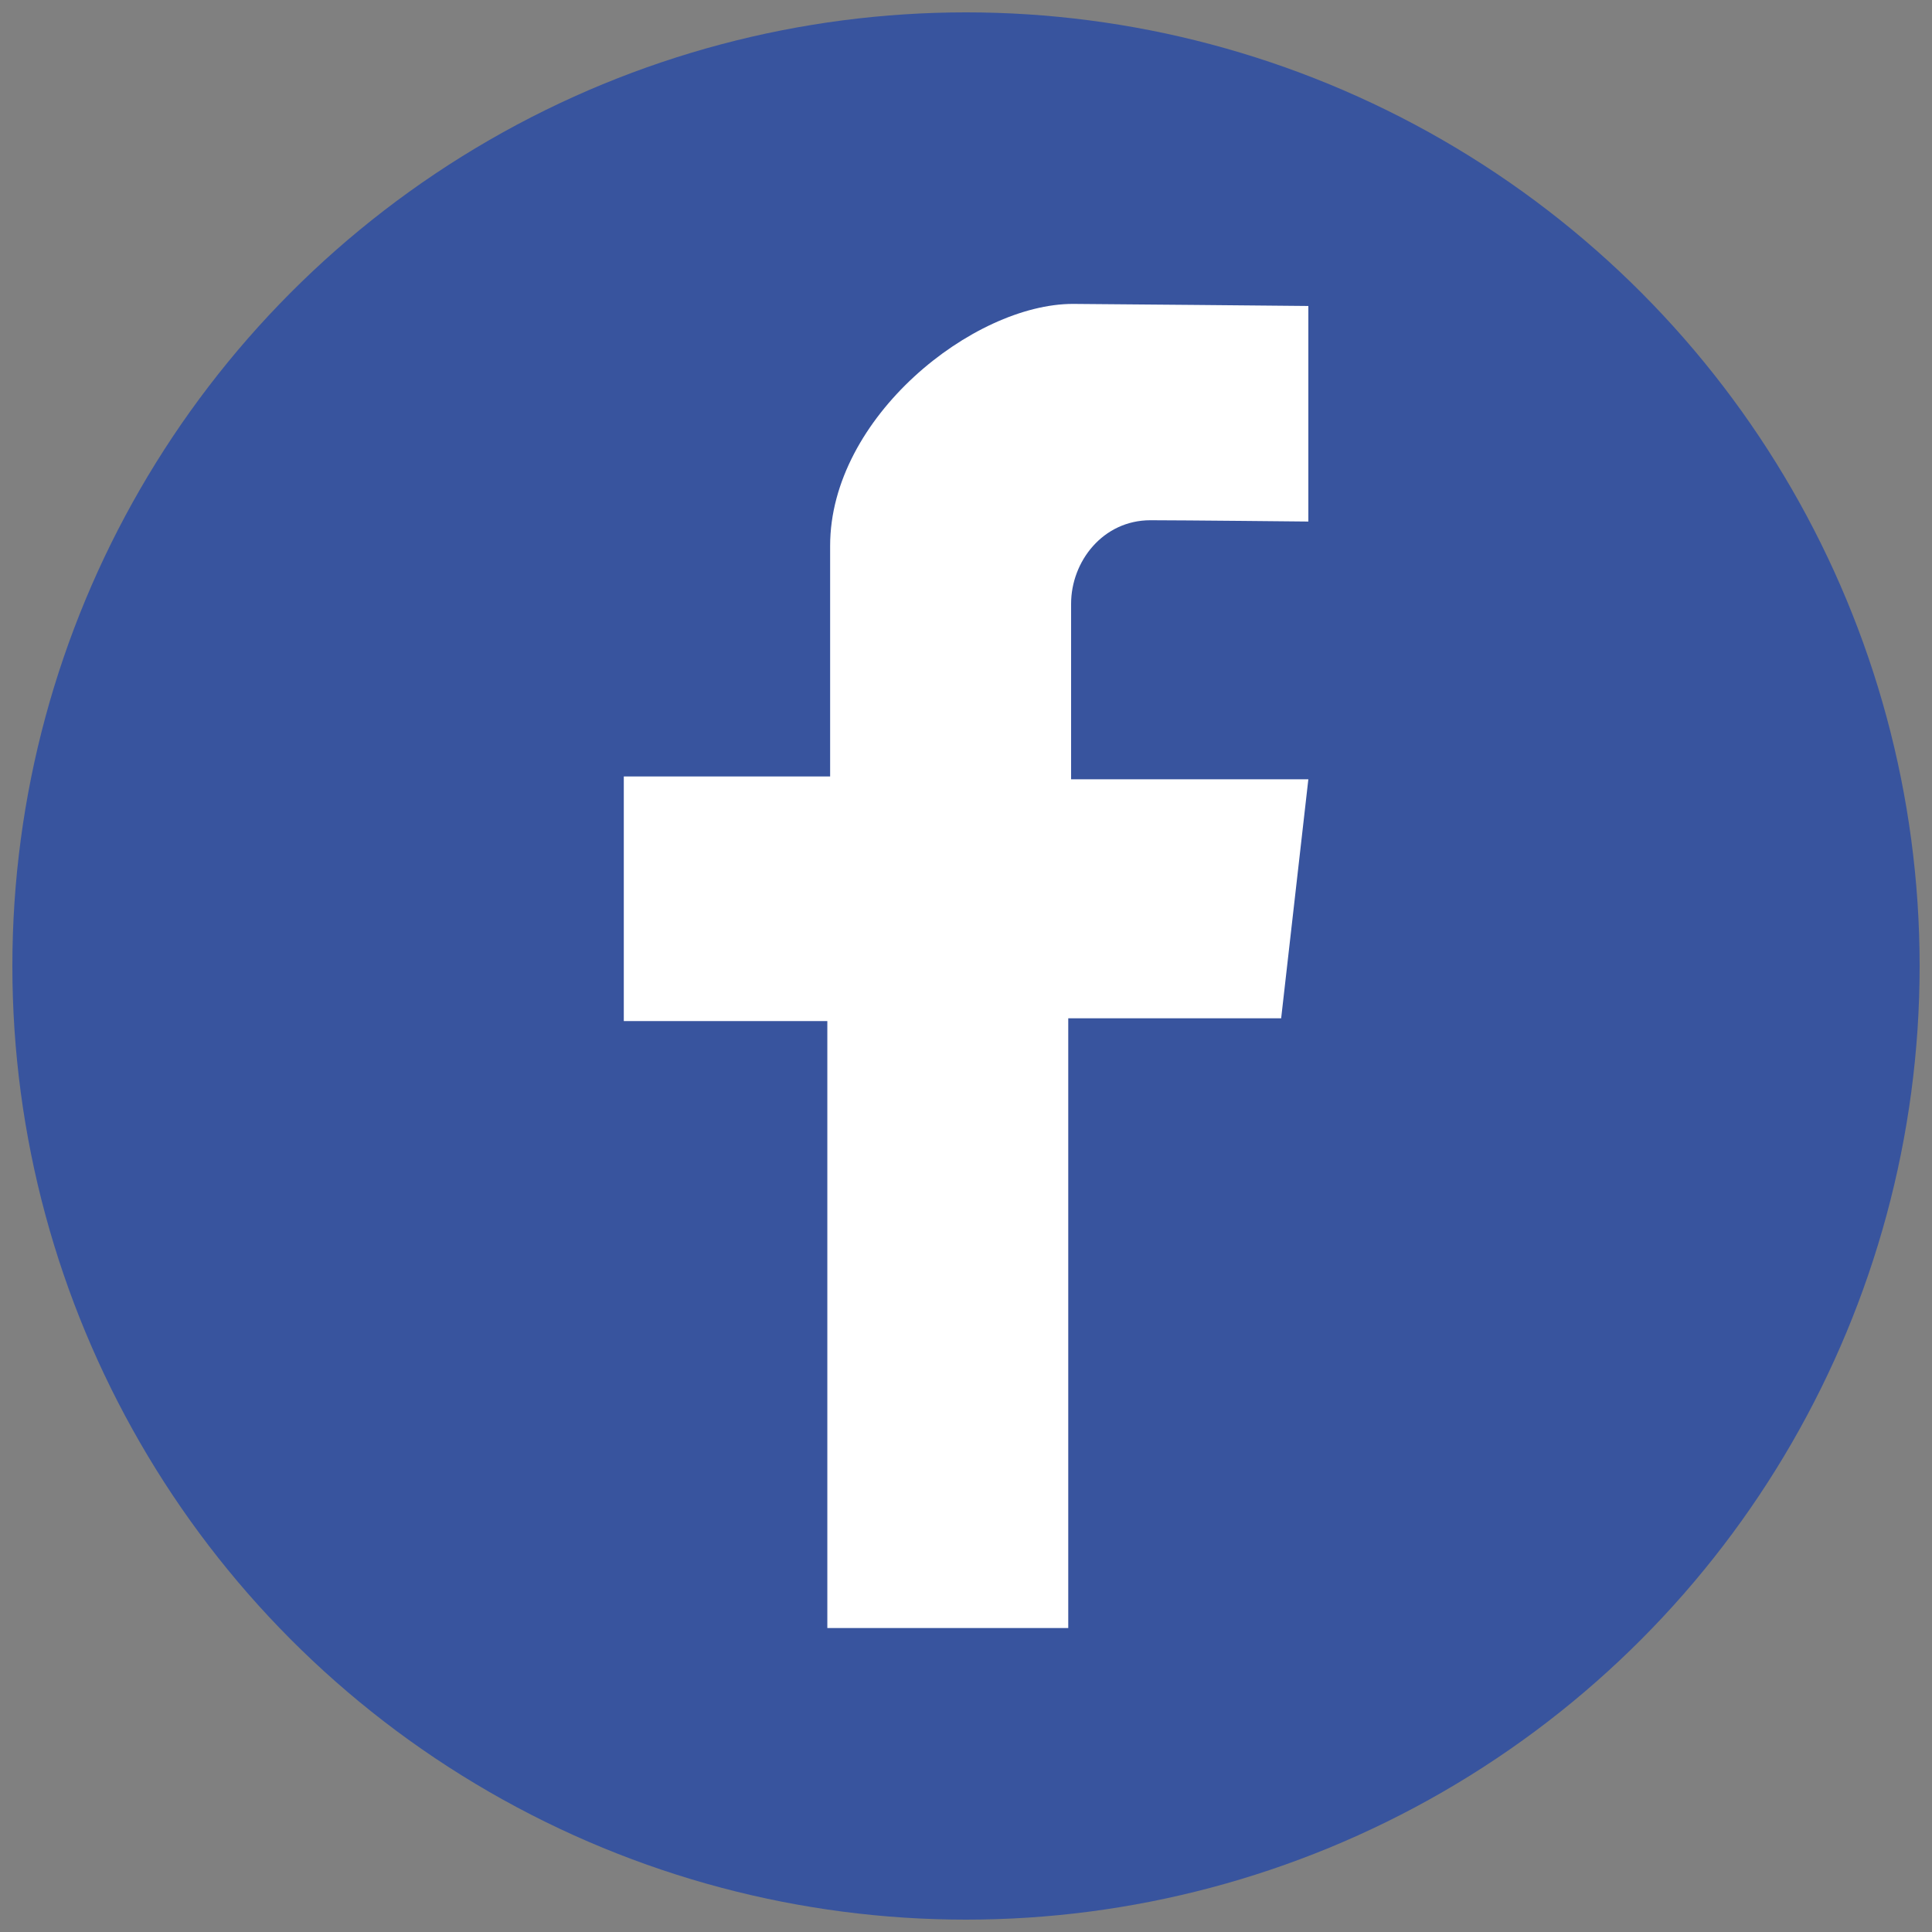 <?xml version="1.0" encoding="utf-8"?>
<!-- Generator: Adobe Illustrator 16.0.0, SVG Export Plug-In . SVG Version: 6.00 Build 0)  -->
<!DOCTYPE svg PUBLIC "-//W3C//DTD SVG 1.1//EN" "http://www.w3.org/Graphics/SVG/1.1/DTD/svg11.dtd">
<svg version="1.1" id="圖層_1" xmlns="http://www.w3.org/2000/svg" xmlns:xlink="http://www.w3.org/1999/xlink" x="0px" y="0px"
	 width="40px" height="40px" viewBox="0 0 40 40" enable-background="new 0 0 40 40" xml:space="preserve">
<rect x="0" y="0" width="40" height="40" fill="#808080" stroke="none"/>
<g>
	<circle fill="#38549E" cx="20" cy="20" r="19.744"/>
	<path fill="#FFFFFF" d="M27.088,10.798V6.335c0,0-4.564-0.043-4.873-0.043c-2.063,0-5.028,2.347-5.028,5.007
		c0,2.999,0,4.777,0,4.777h-4.272v5.064h4.214v12.567h4.988V21.083h4.408l0.563-4.949h-4.912c0,0,0-3.041,0-3.634
		c0-0.875,0.658-1.729,1.643-1.729C24.477,10.771,27.088,10.798,27.088,10.798z"/>
</g>
</svg>
